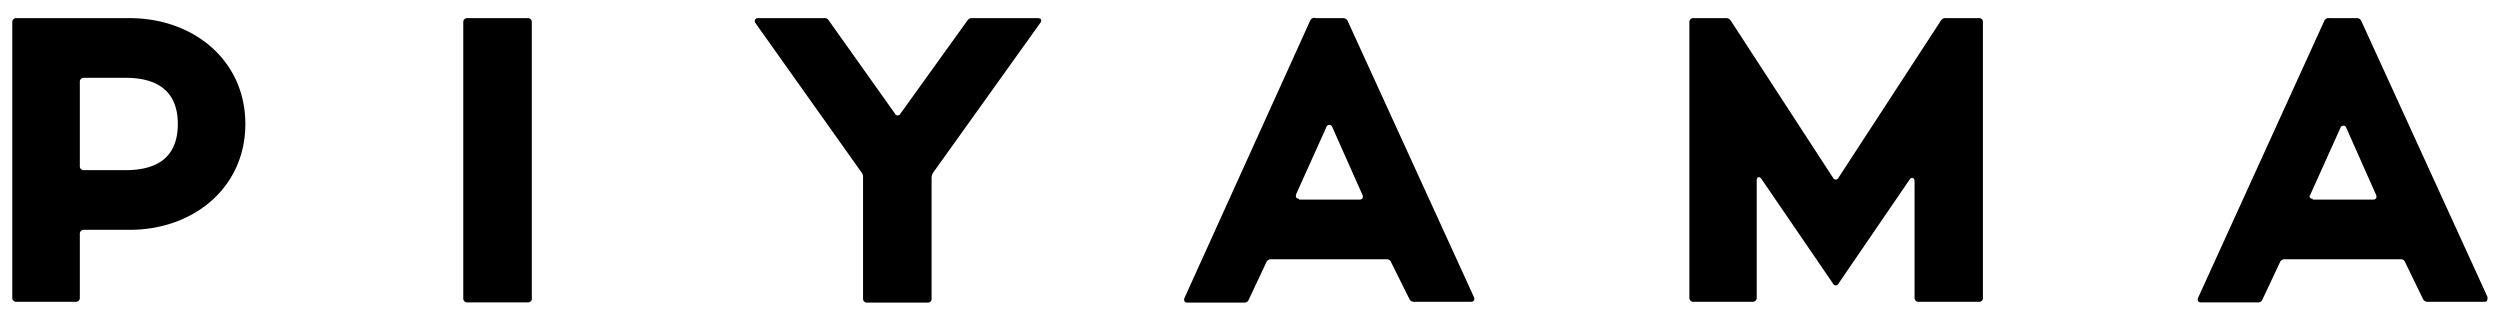 <svg id="Layer_1" data-name="Layer 1" xmlns="http://www.w3.org/2000/svg" width="124.01" height="15.87" viewBox="0 0 124.01 15.87">
  <g>
    <path d="M.61,14.77V1.1A.19.19,0,0,1,.8.9H6.43C9.61.9,12.17,3,12.17,6.15S9.61,11.4,6.43,11.4H4.16a.19.19,0,0,0-.2.19v3.18a.19.19,0,0,1-.2.2H.8A.19.19,0,0,1,.61,14.77ZM6.23,8.44c1.56,0,2.59-.63,2.59-2.29S7.77,3.86,6.23,3.86H4.16a.19.19,0,0,0-.2.2V8.24a.19.19,0,0,0,.2.2Z"/>
    <path d="M26.18,15h-3a.19.19,0,0,1-.2-.2V1.1a.19.19,0,0,1,.2-.2h3a.19.19,0,0,1,.2.2V14.77A.19.19,0,0,1,26.18,15Z"/>
    <path d="M51.6,1.14,46.29,8.56a.49.49,0,0,0-.08.25v6a.18.18,0,0,1-.2.2h-3a.19.19,0,0,1-.2-.2v-6a.35.35,0,0,0-.07-.25L37.47,1.14c-.08-.12,0-.24.12-.24h3.27A.24.24,0,0,1,41.1,1l3.29,4.63a.15.15,0,0,0,.28,0L48,1A.24.24,0,0,1,48.2.9h3.28C51.64.9,51.7,1,51.6,1.14Z"/>
    <path d="M65.27.9h1.34a.24.24,0,0,1,.24.14l6.26,13.69c.06.14,0,.24-.14.24H70.15a.24.24,0,0,1-.24-.14L69,13a.22.22,0,0,0-.22-.14H63.06a.24.24,0,0,0-.24.14l-.88,1.87a.22.22,0,0,1-.22.14H58.9c-.14,0-.2-.1-.14-.24L65,1A.22.22,0,0,1,65.27.9Zm-.83,9h3c.14,0,.2-.1.14-.24L66.08,6.29a.15.15,0,0,0-.28,0L64.3,9.62C64.25,9.76,64.3,9.86,64.44,9.86Z"/>
    <path d="M96.55.9h1.62a.18.18,0,0,1,.19.2V14.77a.18.18,0,0,1-.19.2h-3a.19.19,0,0,1-.2-.2V9c0-.18-.14-.24-.24-.1L91.2,14.06a.15.15,0,0,1-.28,0L87.37,8.87c-.1-.14-.23-.1-.23.08v5.82a.19.19,0,0,1-.2.2H84a.19.19,0,0,1-.2-.2V1.1A.19.19,0,0,1,84,.9H85.6a.27.27,0,0,1,.25.12l5.07,7.79a.15.15,0,0,0,.28,0L96.29,1A.27.27,0,0,1,96.55.9Z"/>
    <path d="M115.55.9h1.34a.24.24,0,0,1,.24.14l6.26,13.69c0,.14,0,.24-.14.24h-2.82a.24.24,0,0,1-.24-.14L119.3,13a.22.22,0,0,0-.22-.14h-5.74a.24.24,0,0,0-.24.14l-.88,1.87A.22.22,0,0,1,112,15h-2.82c-.14,0-.2-.1-.14-.24L115.31,1A.24.24,0,0,1,115.55.9Zm-.83,9h3c.14,0,.2-.1.14-.24l-1.48-3.33a.15.15,0,0,0-.28,0l-1.5,3.33C114.52,9.76,114.58,9.86,114.72,9.86Z"/>
  </g>
</svg>
